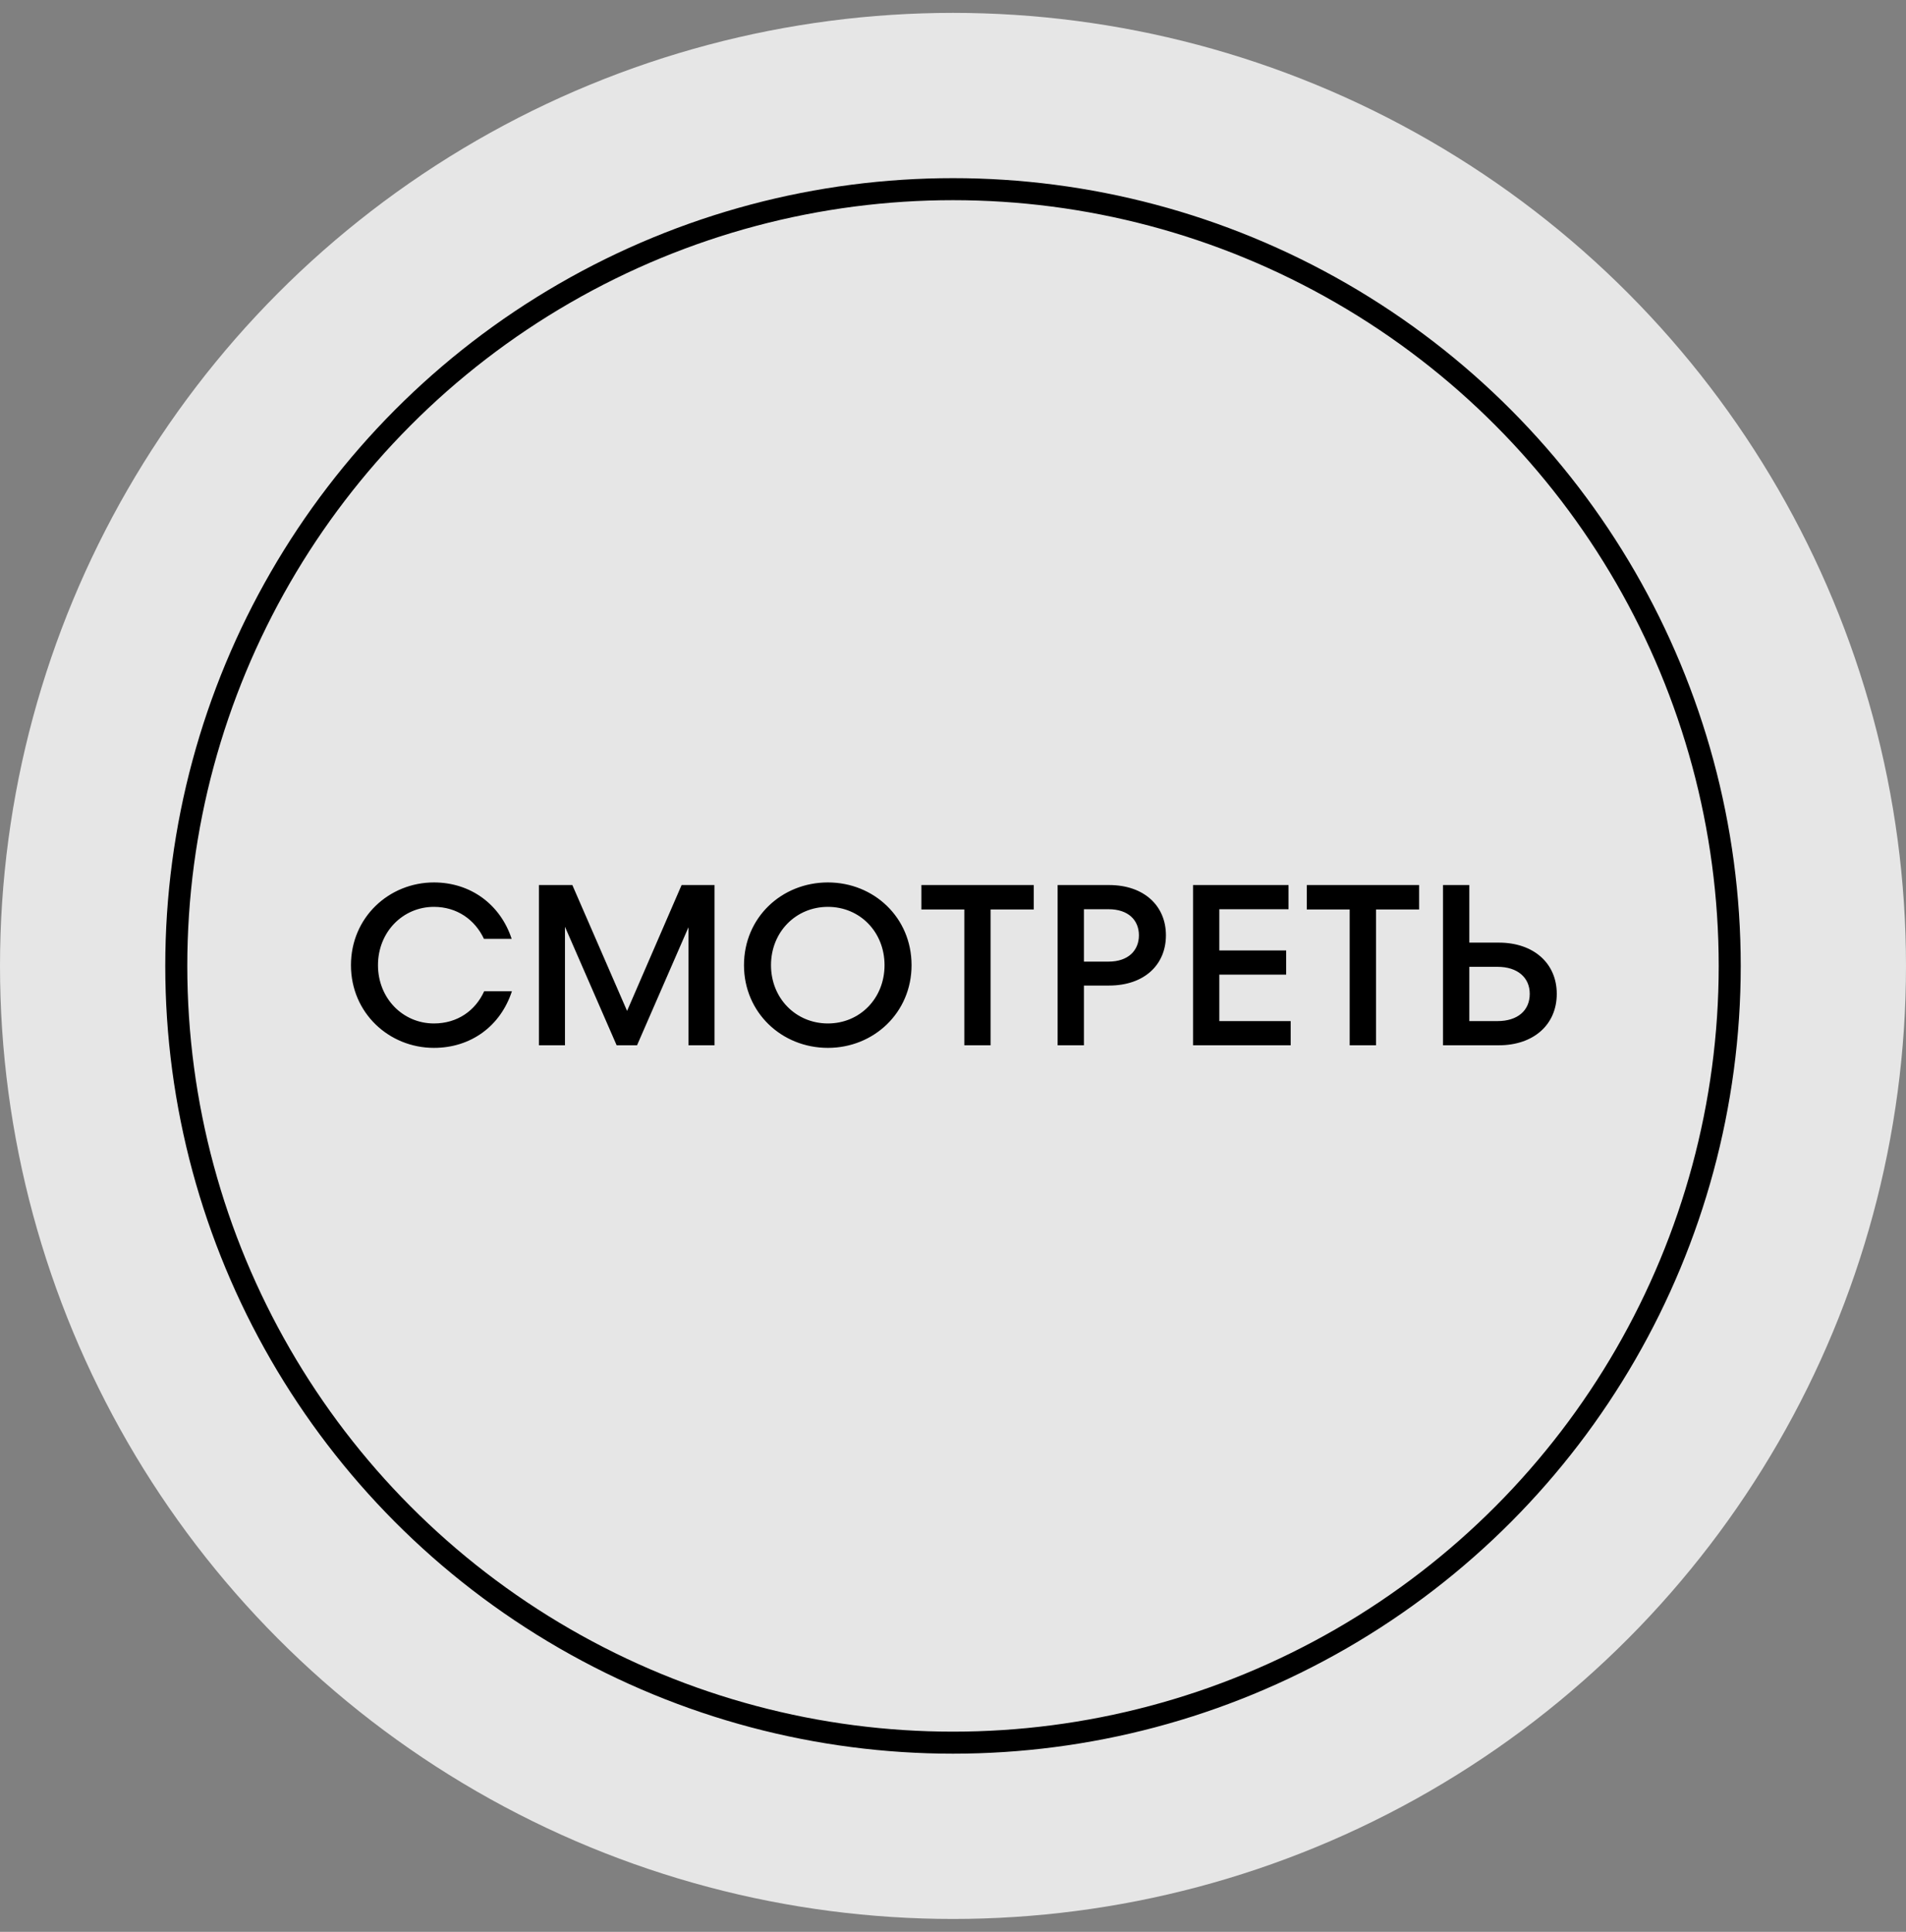 <?xml version="1.0" encoding="UTF-8"?> <svg xmlns="http://www.w3.org/2000/svg" width="74" height="75" viewBox="0 0 74 75" fill="none"><rect x="0" y="0" width="74" height="75" fill="#808080" stroke="none"/> <circle cx="37" cy="37.5" r="37" fill="white" fill-opacity="0.8"></circle> <circle cx="37" cy="37.5" r="30.156" stroke="black" stroke-width="0.855"></circle> <path d="M16.847 40.682C18.283 40.682 19.433 39.836 19.875 38.483H18.798C18.457 39.237 17.758 39.734 16.847 39.734C15.642 39.734 14.675 38.759 14.675 37.471C14.675 36.182 15.642 35.207 16.847 35.207C17.74 35.207 18.439 35.704 18.789 36.449H19.865C19.424 35.106 18.264 34.259 16.847 34.259C15.108 34.259 13.626 35.612 13.626 37.471C13.626 39.329 15.108 40.682 16.847 40.682ZM24.346 39.247L22.221 34.36H20.923V40.581H21.935V35.98L23.941 40.581H24.733L26.73 35.998V40.581H27.742V34.36H26.463L24.346 39.247ZM32.143 40.682C33.928 40.682 35.391 39.311 35.391 37.471C35.391 35.621 33.928 34.259 32.143 34.259C30.349 34.259 28.885 35.621 28.885 37.471C28.885 39.311 30.349 40.682 32.143 40.682ZM32.143 39.734C30.901 39.734 29.934 38.759 29.934 37.471C29.934 36.182 30.901 35.207 32.143 35.207C33.385 35.207 34.342 36.182 34.342 37.471C34.342 38.759 33.385 39.734 32.143 39.734ZM38.46 40.581V35.308H40.135V34.36H35.773V35.308H37.439V40.581H38.46ZM41.062 34.36V40.581H42.083V38.262H43.059C44.421 38.262 45.267 37.461 45.267 36.311C45.267 35.17 44.421 34.36 43.059 34.36H41.062ZM42.083 37.333V35.299H43.04C43.804 35.299 44.218 35.722 44.218 36.311C44.218 36.9 43.804 37.333 43.04 37.333H42.083ZM47.34 37.839H49.935V36.9H47.34V35.299H50.027V34.36H46.319V40.581H50.11V39.642H47.34V37.839ZM53.423 40.581V35.308H55.097V34.36H50.736V35.308H52.401V40.581H53.423ZM57.046 36.596V34.36H56.024V40.581H58.196C59.53 40.581 60.441 39.789 60.441 38.584C60.441 37.388 59.53 36.596 58.196 36.596H57.046ZM57.046 39.642V37.535H58.141C58.914 37.535 59.392 37.949 59.392 38.584C59.392 39.237 58.914 39.642 58.141 39.642H57.046Z" fill="black"></path> </svg> 